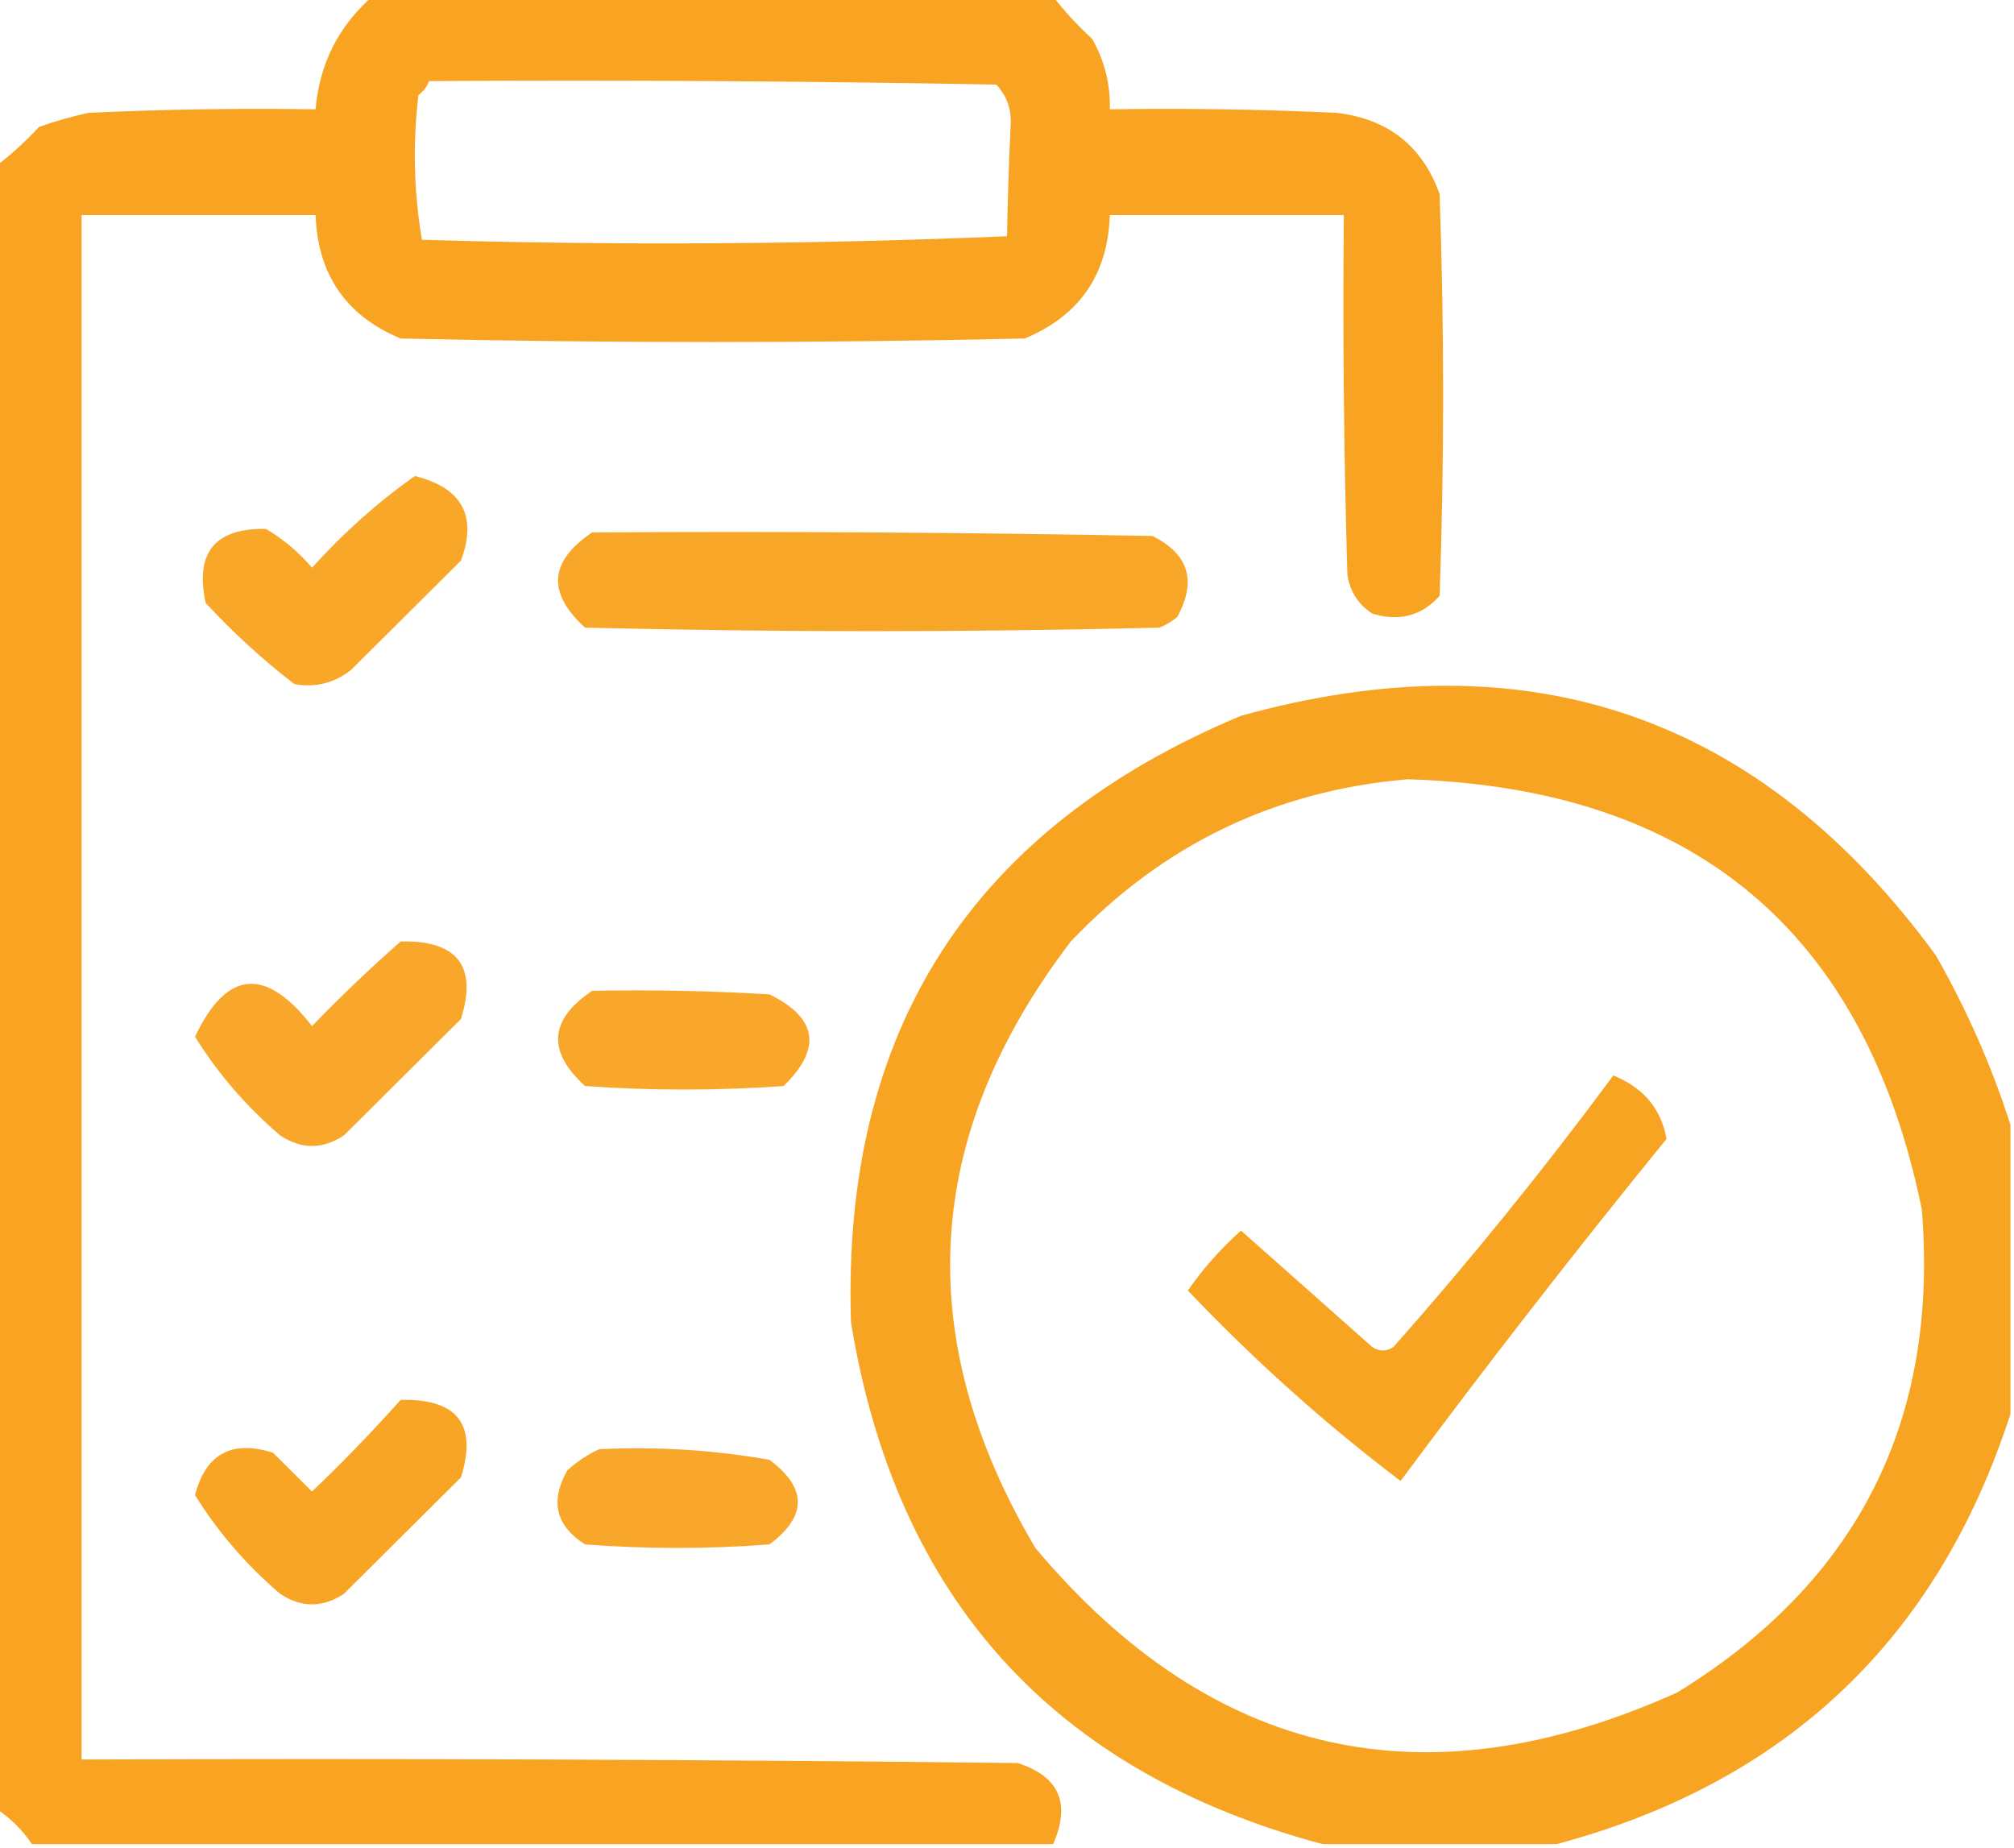 <svg width="109" height="100" viewBox="0 0 109 100" fill="none" xmlns="http://www.w3.org/2000/svg">
<g clip-path="url(#clip0_365_736)">
<path opacity="0.929" fill-rule="evenodd" clip-rule="evenodd" d="M20.15 -0.191C32.431 -0.191 44.713 -0.191 56.995 -0.191C57.619 0.622 58.323 1.385 59.106 2.099C59.781 3.285 60.1 4.558 60.065 5.916C64.161 5.852 68.255 5.916 72.347 6.107C75.121 6.434 76.975 7.898 77.912 10.496C78.168 17.748 78.168 25 77.912 32.252C76.93 33.339 75.714 33.657 74.266 33.206C73.503 32.703 73.055 32.003 72.922 31.107C72.731 24.62 72.666 18.131 72.731 11.641C68.509 11.641 64.287 11.641 60.065 11.641C59.96 14.86 58.425 17.086 55.459 18.321C44.201 18.575 32.943 18.575 21.685 18.321C18.735 17.098 17.2 14.871 17.079 11.641C12.857 11.641 8.636 11.641 4.414 11.641C4.414 39.504 4.414 67.366 4.414 95.229C21.302 95.165 38.189 95.229 55.076 95.42C57.325 96.14 57.964 97.603 56.995 99.809C38.572 99.809 20.15 99.809 1.727 99.809C1.215 99.046 0.576 98.409 -0.192 97.901C-0.192 68.257 -0.192 38.613 -0.192 8.969C0.626 8.348 1.393 7.649 2.111 6.87C2.989 6.556 3.885 6.302 4.798 6.107C8.889 5.916 12.983 5.852 17.079 5.916C17.289 3.463 18.313 1.427 20.15 -0.191ZM23.22 4.389C33.456 4.326 43.69 4.389 53.924 4.58C54.511 5.209 54.767 5.972 54.692 6.87C54.603 8.789 54.539 10.761 54.5 12.786C43.973 13.229 33.419 13.293 22.836 12.977C22.397 10.4 22.333 7.792 22.644 5.153C22.92 4.945 23.111 4.69 23.22 4.389Z" fill="#F79D12"/>
<path opacity="0.901" fill-rule="evenodd" clip-rule="evenodd" d="M22.453 25.763C25.011 26.401 25.843 27.928 24.947 30.343C22.964 32.316 20.981 34.288 18.998 36.26C18.072 36.979 17.048 37.233 15.928 37.023C14.213 35.7 12.614 34.237 11.13 32.634C10.543 29.912 11.631 28.576 14.393 28.626C15.337 29.182 16.168 29.882 16.887 30.725C18.597 28.83 20.452 27.176 22.453 25.763Z" fill="#F79D12"/>
<path opacity="0.905" fill-rule="evenodd" clip-rule="evenodd" d="M32.047 28.817C42.155 28.753 52.262 28.817 62.368 29.008C64.335 29.982 64.783 31.445 63.711 33.397C63.423 33.636 63.103 33.827 62.752 33.969C52.389 34.224 42.026 34.224 31.664 33.969C29.597 32.096 29.725 30.378 32.047 28.817Z" fill="#F79D12"/>
<path opacity="0.925" fill-rule="evenodd" clip-rule="evenodd" d="M108.808 60.878C108.808 66.094 108.808 71.31 108.808 76.527C104.861 88.721 96.674 96.483 84.245 99.809C80.023 99.809 75.801 99.809 71.579 99.809C57 95.908 48.493 86.493 46.056 71.565C45.546 55.779 52.582 44.837 67.165 38.74C82.754 34.408 95.292 38.734 104.778 51.718C106.46 54.675 107.803 57.729 108.808 60.878ZM76.185 42.176C91.665 42.647 100.94 50.408 104.011 65.458C104.941 76.903 100.527 85.618 90.769 91.603C77.147 97.742 65.569 95.134 56.035 83.779C49.3 72.394 49.939 61.453 57.954 50.954C62.927 45.714 69.004 42.788 76.185 42.176ZM87.315 58.206C88.945 58.866 89.905 60.011 90.194 61.641C85.257 67.708 80.459 73.879 75.801 80.153C71.755 77.094 67.917 73.659 64.287 69.847C65.111 68.658 66.07 67.577 67.165 66.603C69.532 68.702 71.899 70.802 74.266 72.901C74.65 73.155 75.033 73.155 75.417 72.901C79.611 68.161 83.576 63.263 87.315 58.206Z" fill="#F79D12"/>
<path opacity="0.898" fill-rule="evenodd" clip-rule="evenodd" d="M21.685 50.954C24.756 50.887 25.843 52.286 24.947 55.153C22.836 57.252 20.725 59.351 18.614 61.45C17.463 62.214 16.312 62.214 15.16 61.45C13.327 59.885 11.792 58.104 10.555 56.107C12.265 52.495 14.377 52.304 16.887 55.534C18.446 53.919 20.046 52.393 21.685 50.954Z" fill="#F79D12"/>
<path opacity="0.893" fill-rule="evenodd" clip-rule="evenodd" d="M32.047 53.626C35.248 53.563 38.447 53.626 41.643 53.817C44.242 55.09 44.498 56.744 42.41 58.779C38.828 59.033 35.246 59.033 31.664 58.779C29.597 56.905 29.725 55.187 32.047 53.626Z" fill="#F79D12"/>
<path opacity="0.917" fill-rule="evenodd" clip-rule="evenodd" d="M21.685 75.763C24.756 75.696 25.843 77.095 24.947 79.962C22.836 82.061 20.725 84.16 18.614 86.26C17.463 87.023 16.312 87.023 15.16 86.26C13.327 84.694 11.792 82.913 10.555 80.916C11.141 78.682 12.548 77.919 14.776 78.626C15.48 79.326 16.184 80.026 16.887 80.725C18.565 79.121 20.164 77.467 21.685 75.763Z" fill="#F79D12"/>
<path opacity="0.896" fill-rule="evenodd" clip-rule="evenodd" d="M32.431 78.435C35.535 78.282 38.605 78.473 41.643 79.008C43.689 80.534 43.689 82.061 41.643 83.588C38.316 83.842 34.99 83.842 31.664 83.588C30.079 82.584 29.759 81.248 30.704 79.58C31.245 79.091 31.821 78.71 32.431 78.435Z" fill="#F79D12"/>
</g>
<defs>
<clipPath id="clip0_365_736">
<rect width="109" height="100" fill="white"/>
</clipPath>
</defs>
</svg>
